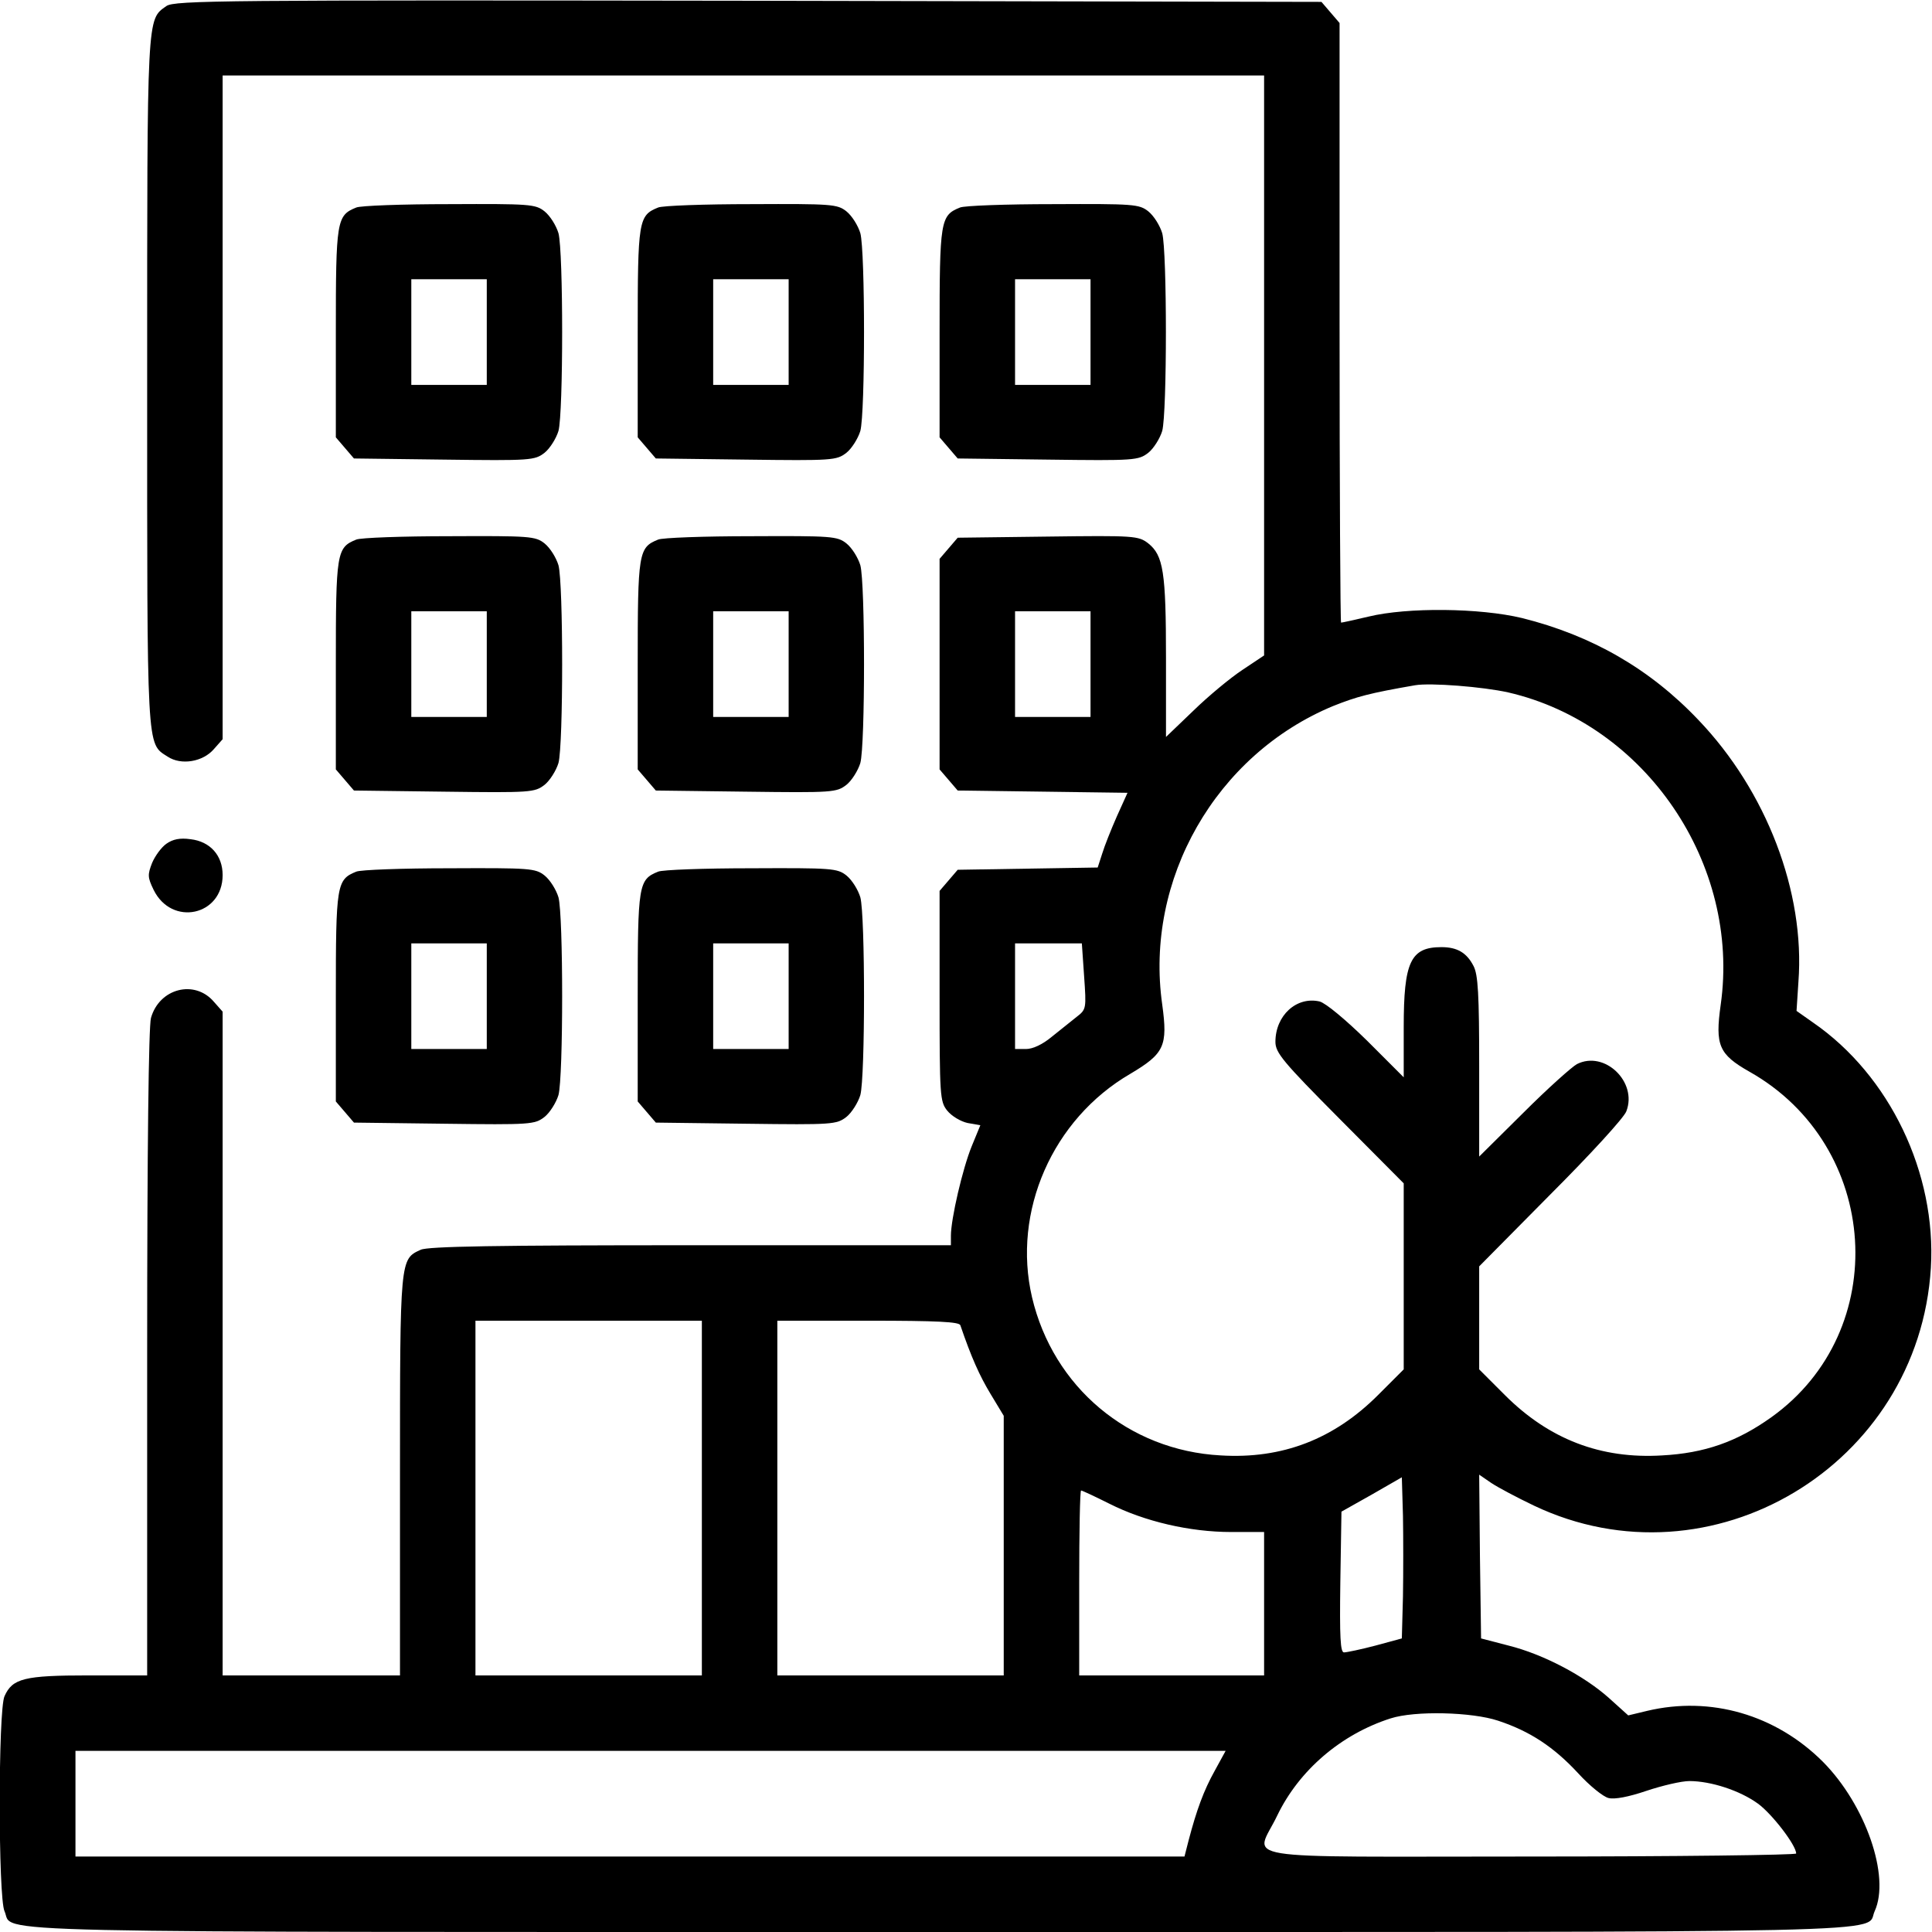 <?xml version="1.0" standalone="no"?>
<!DOCTYPE svg PUBLIC "-//W3C//DTD SVG 20010904//EN"
 "http://www.w3.org/TR/2001/REC-SVG-20010904/DTD/svg10.dtd">
<svg version="1.0" xmlns="http://www.w3.org/2000/svg"
 width="512pt" height="512pt" viewBox="0 0 512 512"
 preserveAspectRatio="xMidYMid meet">

<g transform="translate(0,512) scale(0.1,-0.1)"
fill="#000000" stroke="none">
<path d="M441 5104 c-52 -37 -51 -14 -51 -994 0 -988 -2 -959 54 -995 36 -24
94 -14 123 20 l23 26 0 880 0 879 1380 0 1380 0 0 -769 0 -768 -57 -38 c-32
-21 -91 -70 -130 -108 l-73 -70 0 209 c0 228 -7 272 -47 304 -26 20 -36 21
-266 18 l-239 -3 -24 -28 -24 -28 0 -279 0 -279 24 -28 24 -28 225 -3 225 -3
-28 -62 c-15 -34 -33 -79 -39 -99 l-12 -37 -185 -3 -186 -3 -24 -28 -24 -28 0
-278 c0 -265 1 -280 20 -304 12 -15 36 -29 54 -33 l34 -6 -23 -56 c-24 -59
-55 -192 -55 -237 l0 -25 -690 0 c-513 0 -696 -3 -715 -12 -55 -25 -55 -22
-55 -598 l0 -530 -235 0 -235 0 0 879 0 880 -23 26 c-51 60 -145 36 -167 -43
-6 -24 -10 -336 -10 -889 l0 -853 -155 0 c-171 0 -202 -8 -223 -55 -17 -36
-17 -534 0 -570 27 -59 -146 -55 2478 -55 2624 0 2451 -4 2478 55 42 92 -24
282 -137 396 -125 125 -298 175 -466 135 l-50 -12 -51 46 c-66 59 -174 116
-266 139 l-73 19 -3 217 -2 217 32 -22 c18 -12 69 -39 113 -60 469 -223 1020
106 1052 630 15 251 -109 510 -312 650 l-44 31 5 77 c18 238 -85 506 -265 694
-129 136 -283 224 -467 270 -112 27 -304 29 -407 4 -38 -9 -70 -16 -73 -16 -2
0 -4 357 -4 794 l0 795 -24 28 -24 28 -1519 3 c-1394 2 -1520 1 -1542 -14z
m2449 -1744 l0 -140 -100 0 -100 0 0 140 0 140 100 0 100 0 0 -140z m1107 -75
c364 -84 616 -455 563 -828 -15 -107 -5 -131 76 -177 348 -196 379 -687 58
-916 -91 -65 -177 -95 -289 -101 -163 -10 -300 43 -417 160 l-68 68 0 137 0
136 189 191 c104 104 195 203 201 220 30 78 -58 162 -131 125 -13 -7 -77 -64
-141 -128 l-118 -117 0 238 c0 193 -3 244 -15 267 -18 35 -43 50 -85 50 -82 0
-100 -39 -100 -212 l0 -133 -97 97 c-57 56 -110 100 -126 104 -61 14 -117 -37
-117 -107 0 -29 20 -53 170 -204 l170 -171 0 -247 0 -246 -68 -68 c-117 -117
-254 -170 -417 -160 -244 13 -444 181 -500 419 -53 227 54 472 260 592 91 54
100 74 85 184 -47 331 142 662 453 791 63 25 96 34 217 55 41 7 180 -4 247
-19z m-1124 -752 c6 -86 6 -88 -20 -108 -14 -11 -44 -35 -65 -52 -25 -21 -51
-33 -69 -33 l-29 0 0 140 0 140 89 0 88 0 6 -87z m-1013 -1383 l0 -470 -300 0
-300 0 0 470 0 470 300 0 300 0 0 -470z m685 458 c29 -85 51 -134 80 -182 l35
-58 0 -344 0 -344 -300 0 -300 0 0 470 0 470 240 0 c184 0 242 -3 245 -12z
m1173 -719 l-3 -111 -70 -19 c-38 -10 -76 -18 -83 -18 -10 -1 -12 40 -10 186
l3 187 80 45 80 46 3 -102 c1 -56 1 -152 0 -214z m-778 246 c93 -47 213 -75
323 -75 l87 0 0 -190 0 -190 -245 0 -245 0 0 245 c0 135 2 245 5 245 3 0 37
-16 75 -35z m1030 -575 c85 -28 148 -70 212 -139 30 -33 67 -63 81 -66 16 -4
53 3 100 19 42 14 93 26 114 26 57 0 134 -25 182 -60 37 -27 101 -110 101
-132 0 -4 -317 -8 -705 -8 -809 0 -728 -13 -670 109 58 120 169 215 300 257
65 21 216 17 285 -6z m-751 -133 c-29 -52 -48 -104 -69 -184 l-11 -43 -1469 0
-1470 0 0 140 0 140 1524 0 1524 0 -29 -53z"/>
<path d="M944 4570 c-52 -21 -54 -34 -54 -332 l0 -277 24 -28 24 -28 239 -3
c230 -3 240 -2 266 18 14 11 31 38 37 58 13 48 13 476 0 524 -6 20 -22 46 -37
58 -24 19 -39 20 -252 19 -124 0 -236 -4 -247 -9z m346 -330 l0 -140 -100 0
-100 0 0 140 0 140 100 0 100 0 0 -140z"/>
<path d="M1744 4570 c-52 -21 -54 -34 -54 -332 l0 -277 24 -28 24 -28 239 -3
c230 -3 240 -2 266 18 14 11 31 38 37 58 13 48 13 476 0 524 -6 20 -22 46 -37
58 -24 19 -39 20 -252 19 -124 0 -236 -4 -247 -9z m346 -330 l0 -140 -100 0
-100 0 0 140 0 140 100 0 100 0 0 -140z"/>
<path d="M2544 4570 c-52 -21 -54 -34 -54 -332 l0 -277 24 -28 24 -28 239 -3
c230 -3 240 -2 266 18 14 11 31 38 37 58 13 48 13 476 0 524 -6 20 -22 46 -37
58 -24 19 -39 20 -252 19 -124 0 -236 -4 -247 -9z m346 -330 l0 -140 -100 0
-100 0 0 140 0 140 100 0 100 0 0 -140z"/>
<path d="M944 3690 c-52 -21 -54 -34 -54 -332 l0 -277 24 -28 24 -28 239 -3
c230 -3 240 -2 266 18 14 11 31 38 37 58 13 48 13 476 0 524 -6 20 -22 46 -37
58 -24 19 -39 20 -252 19 -124 0 -236 -4 -247 -9z m346 -330 l0 -140 -100 0
-100 0 0 140 0 140 100 0 100 0 0 -140z"/>
<path d="M1744 3690 c-52 -21 -54 -34 -54 -332 l0 -277 24 -28 24 -28 239 -3
c230 -3 240 -2 266 18 14 11 31 38 37 58 13 48 13 476 0 524 -6 20 -22 46 -37
58 -24 19 -39 20 -252 19 -124 0 -236 -4 -247 -9z m346 -330 l0 -140 -100 0
-100 0 0 140 0 140 100 0 100 0 0 -140z"/>
<path d="M441 2884 c-13 -9 -30 -32 -38 -51 -12 -31 -12 -38 4 -71 48 -98 183
-69 183 39 0 52 -33 89 -85 95 -28 4 -47 0 -64 -12z"/>
<path d="M944 2810 c-52 -21 -54 -34 -54 -332 l0 -277 24 -28 24 -28 239 -3
c230 -3 240 -2 266 18 14 11 31 38 37 58 13 48 13 476 0 524 -6 20 -22 46 -37
58 -24 19 -39 20 -252 19 -124 0 -236 -4 -247 -9z m346 -330 l0 -140 -100 0
-100 0 0 140 0 140 100 0 100 0 0 -140z"/>
<path d="M1744 2810 c-52 -21 -54 -34 -54 -332 l0 -277 24 -28 24 -28 239 -3
c230 -3 240 -2 266 18 14 11 31 38 37 58 13 48 13 476 0 524 -6 20 -22 46 -37
58 -24 19 -39 20 -252 19 -124 0 -236 -4 -247 -9z m346 -330 l0 -140 -100 0
-100 0 0 140 0 140 100 0 100 0 0 -140z"/>
</g>
</svg>
